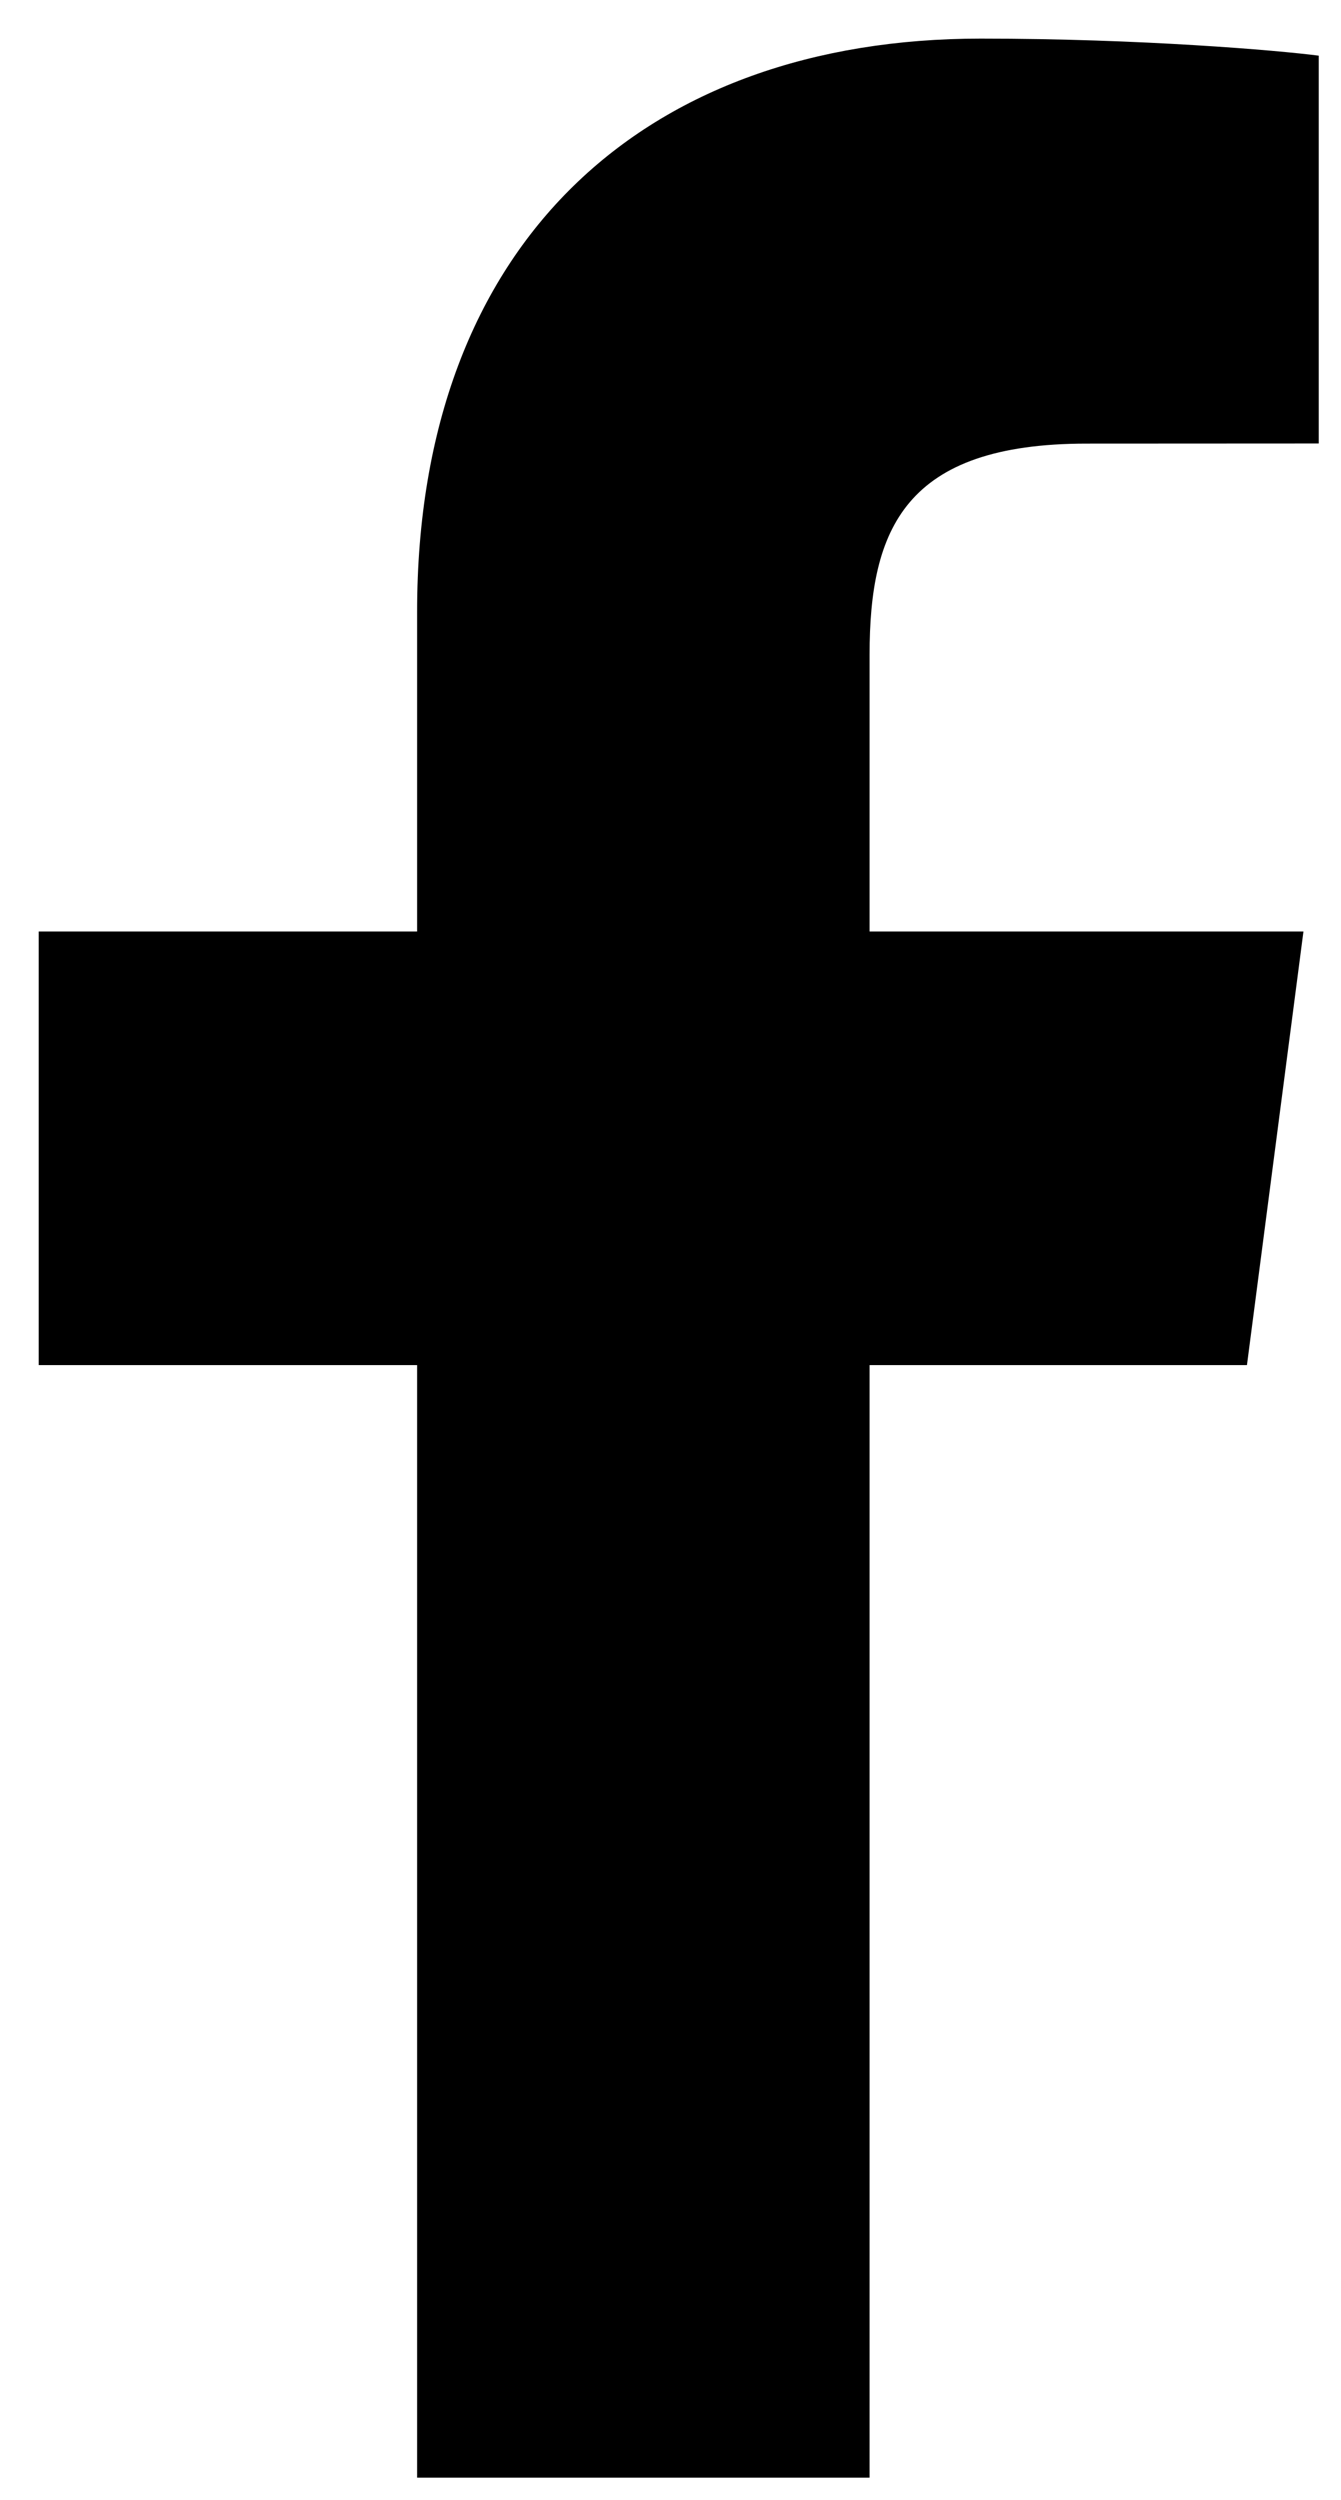 <svg width="22" height="41" viewBox="0 0 22 41" fill="none" xmlns="http://www.w3.org/2000/svg">
<path d="M14.266 40.633V22.387H20.457L21.384 15.276H14.266V10.736C14.266 8.678 14.843 7.275 17.828 7.275L21.635 7.273V0.913C20.977 0.827 18.717 0.633 16.089 0.633C10.6 0.633 6.843 3.947 6.843 10.032V15.276H0.635V22.387H6.843V40.633H14.266Z" fill="black"/>
</svg>
